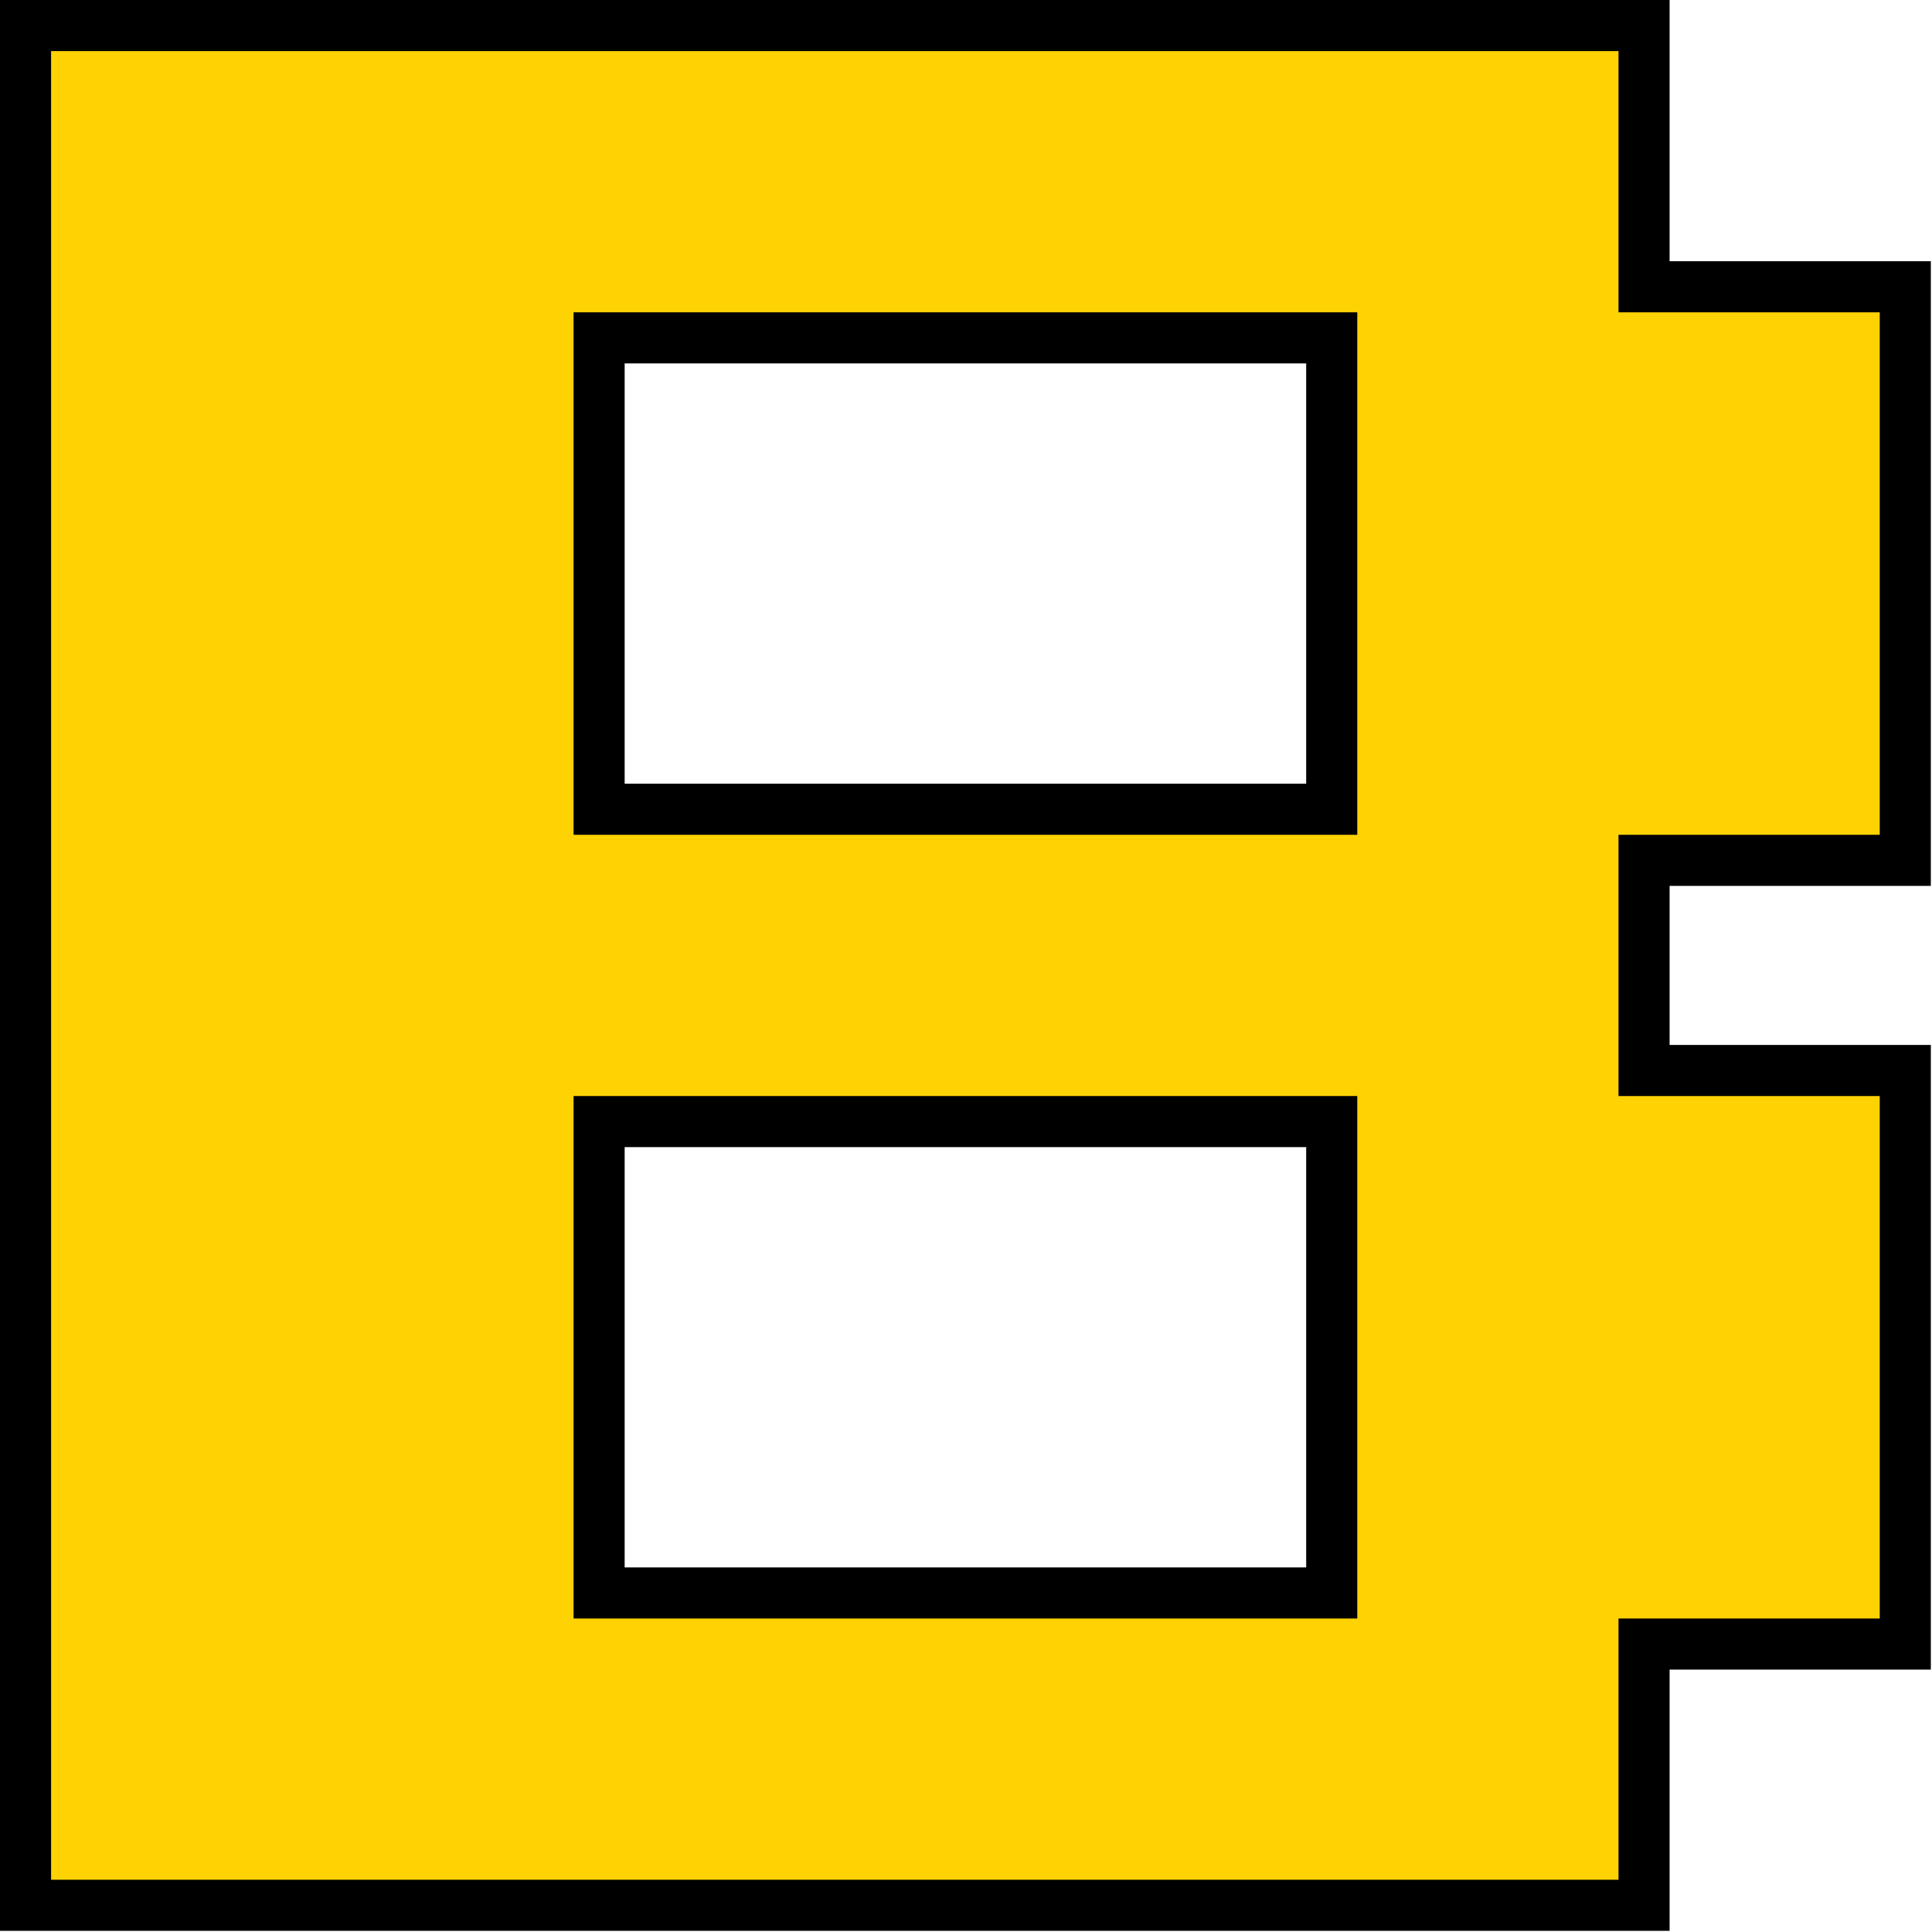 <svg width="416" height="416" viewBox="0 0 416 416" fill="none" xmlns="http://www.w3.org/2000/svg">
<path d="M5.5 404.75V410.25H11H348.5H354V404.75V354H404.75H410.25V348.5V236V230.5H404.75H354V185.25H404.75H410.25V179.75V67.25V61.75H404.75H354V11V5.5H348.5H11H5.5V11V404.75ZM286.75 72.75V174.25H129V72.75H286.75ZM286.75 241.5V343H129V241.5H286.75Z" fill="#FFD203" stroke="black" stroke-width="11"/>
</svg>

